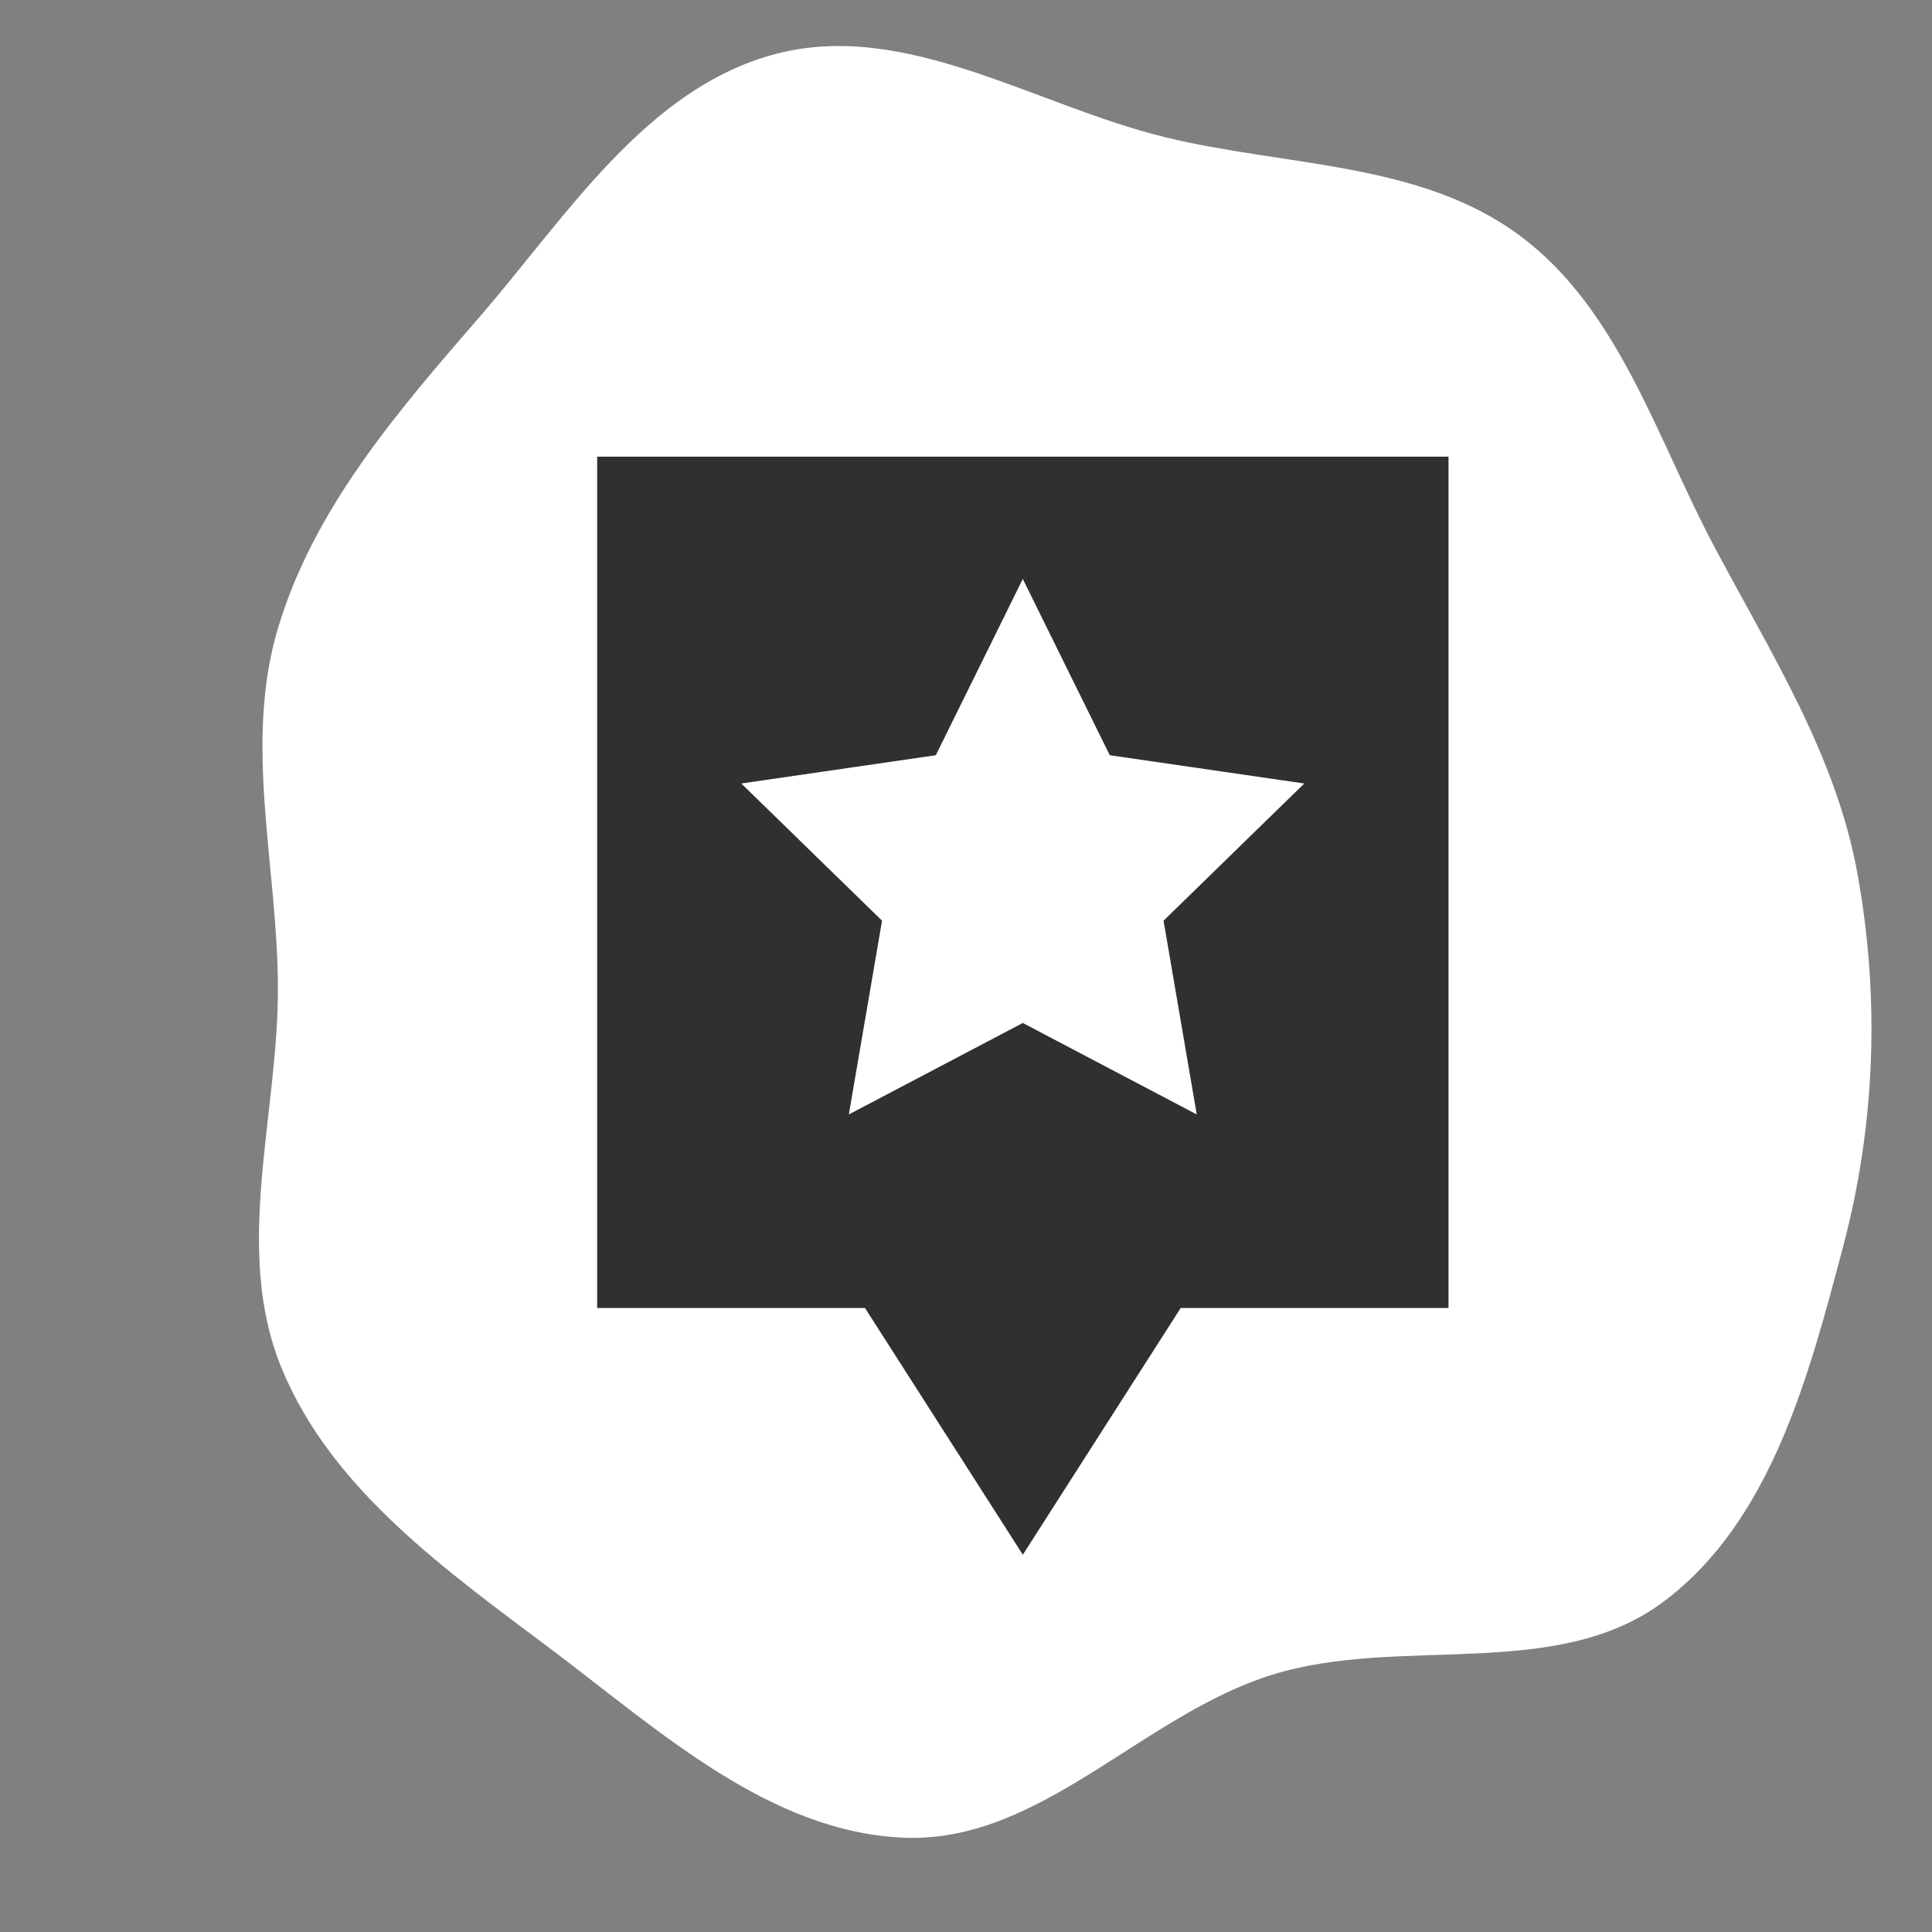 <svg width="110" height="110" viewBox="0 0 110 110" fill="none" xmlns="http://www.w3.org/2000/svg">
<rect x="0" y="0" width="110" height="110" fill="#808080" stroke="none"/>
<g clip-path="url(#clip0_4110_22)">
<path d="M44.163 3.073C51.566 1.123 58.908 5.998 66.347 7.815C73.221 9.494 80.869 9.196 86.544 13.425C92.183 17.626 94.294 24.877 97.587 31.09C100.789 37.134 104.496 42.915 105.736 49.641C107.043 56.73 106.786 64.012 104.939 70.978C102.98 78.368 100.839 86.603 94.723 91.187C88.595 95.781 79.731 93.08 72.419 95.357C65.06 97.649 59.261 104.902 51.557 104.633C43.862 104.364 37.564 98.556 31.409 93.925C25.422 89.421 18.896 84.838 16.039 77.912C13.237 71.118 15.859 63.493 15.823 56.145C15.79 49.258 13.854 42.338 15.834 35.743C17.872 28.954 22.598 23.472 27.241 18.118C32.249 12.343 36.771 5.021 44.163 3.073Z" fill="white"/>
<path d="M34 26V74.472H49.249L58.236 88.519L67.224 74.472H82.472V26H34ZM66.248 52.42L68.138 63.452L58.234 58.244L48.329 63.452L50.22 52.42L42.206 44.609L53.281 42.999L58.234 32.963L63.186 42.999L74.261 44.609L66.248 52.42Z" fill="#303030"/>
</g>
<defs>
<clipPath id="clip0_4110_22">
<rect width="110" height="110" fill="white"/>
</clipPath>
</defs>
</svg>
